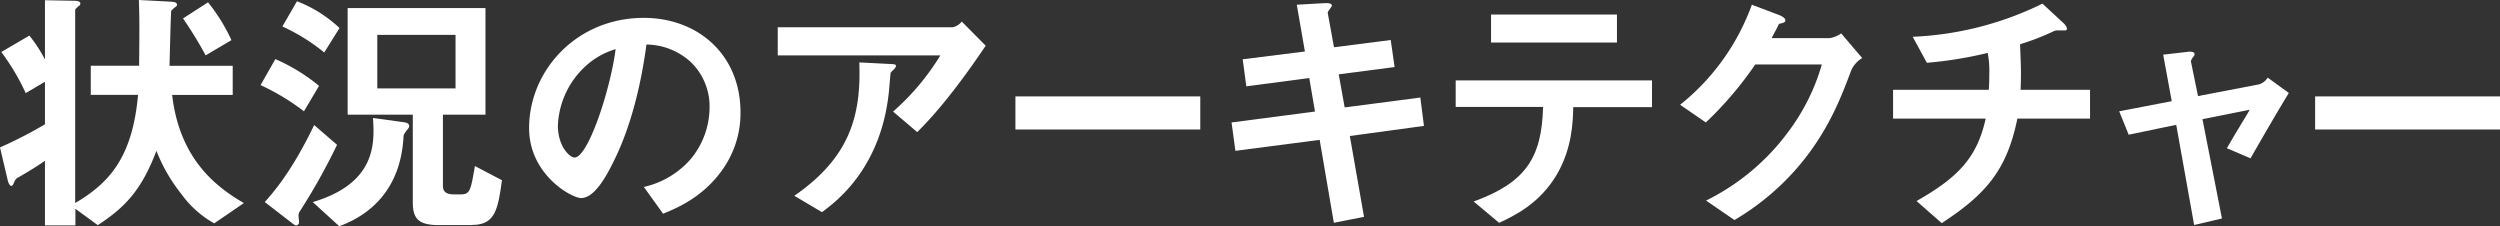 <svg xmlns="http://www.w3.org/2000/svg" viewBox="0 0 528.77 47.84"><rect x="0" y="0" width="528.77" height="47.84" fill="#333333" stroke="none"/><defs><style>.cls-1{fill:#fff;}</style></defs><title>title--main</title><g id="Layer_2" data-name="Layer 2"><g id="Layer_1-2" data-name="Layer 1"><path class="cls-1" d="M45.31,47.24a21.56,21.56,0,0,1-7-6.27,34.78,34.78,0,0,1-5.22-9.07C30,40,26.67,43.72,20.68,47.62l-4.73-3.46v3.52H9.51V34C7.75,35.25,5.88,36.35,4,37.45a1.73,1.73,0,0,0-1,1.1c-.22.44-.33.77-.61.77s-.6-.5-.77-1.26L0,31.18a91,91,0,0,0,9.51-4.89v-9L5.44,19.69A47.24,47.24,0,0,0,.27,11L6.21,7.53a29.3,29.3,0,0,1,3.3,5.06V.05l6,.11c1,0,1.49.16,1.49.6a.63.63,0,0,1-.33.5c-.55.5-.77.66-.77.88v40.8C23,38.77,28,33.44,29.2,20.07h-10V13.91H29.42c.11-9.07.05-11.11-.05-13.91l6.32.33c1.1.06,1.76.11,1.76.72,0,.16-.22.33-.22.33a8.09,8.09,0,0,0-1,.88c-.11.11-.33,10.28-.38,11.66H49.22v6.16H36.41C38,33.88,46,39.7,51.58,42.95ZM43.5,11.71A83.64,83.64,0,0,0,38.71,3.9L44,.49a37.65,37.65,0,0,1,4.95,8Z"/><path class="cls-1" d="M64.29,23.54A48.37,48.37,0,0,0,55.11,18l3.13-5.5a39,39,0,0,1,9.24,5.66Zm-.77,21a1.79,1.79,0,0,0-.38,1.1c0,.17.11,1.21.11,1.32a.67.67,0,0,1-.61.72c-.22,0-.5-.22-.88-.5L56,42.73c2.53-2.8,6.16-7.37,10.45-16.28l4.84,4.18A132,132,0,0,1,63.52,44.54Zm5.06-33.44a40.83,40.83,0,0,0-8.85-5.5L62.81.27a27.37,27.37,0,0,1,9,5.66ZM86,27.61c-.6.83-.66.94-.66,1.43-.77,13.42-10.06,17.49-13.58,18.81l-5.61-5.11C77.88,39.26,79,32.33,79,27.66c0-1-.05-1.65-.11-2.7l6.1.83c.83.11,1.54.22,1.54.83C86.57,26.89,86.46,27.06,86,27.61Zm13.86,20h-7c-4.18,0-5.55-1.21-5.55-4.78V24.25H73.53V1.7h29.15V24.25h-9v15c0,1.21.55,1.87,2.42,1.87h1.16c2.2,0,2.25-.66,3.19-6l5.72,3C105.32,44.1,104.82,47.57,99.87,47.57ZM96.35,7.37H79.8V18.7H96.35Z"/><path class="cls-1" d="M153.06,35.52c-4.12,6.1-9.84,8.47-12.81,9.68l-4.07-5.66a18.52,18.52,0,0,0,9.9-5.88,17.2,17.2,0,0,0,4-10.94,13,13,0,0,0-4-9.62,14.07,14.07,0,0,0-9.35-3.68c-1.76,13.09-5,20.79-6.82,24.47-1.65,3.41-4.18,8-7,8-2,0-11-4.95-11-14.79,0-12.21,10.06-23.32,24.25-23.32,11.44,0,20.46,7.75,20.46,20A20.54,20.54,0,0,1,153.06,35.52ZM123.47,14.35A18,18,0,0,0,118,26.56c0,4.45,2.53,6.76,3.52,6.76,2.86,0,7.59-14.35,8.69-22.93A16.23,16.23,0,0,0,123.47,14.35Z"/><path class="cls-1" d="M194,27.94l-5.11-4.34a50.94,50.94,0,0,0,10-11.88H164.5V5.77h37a3.34,3.34,0,0,0,1.92-1.21l5.06,5.11C205.8,13.64,200,22.05,194,27.94ZM189.2,14.52c-.11.17-.77.71-.83.93s-.33,4-.44,4.67c-1.87,15.73-11.16,22.6-14.08,24.75L168,41.41c11.6-8,14.19-16.77,13.75-28.21l6.43.33c1.15.06,1.32.06,1.32.5C189.47,14.19,189.36,14.3,189.2,14.52Z"/><path class="cls-1" d="M214.77,27.39v-7h39.1v7Z"/><path class="cls-1" d="M285.5,28.76l3,17.1-6.38,1.26-3-17.54L261.3,31.9l-.82-6,17.65-2.31-1.21-7.09-13.31,1.76-.77-5.72L276,10.89,274.28,1l5.77-.33c1.21-.06,1.65.11,1.65.55,0,.22-.93,1.21-.88,1.48L282.15,10l12-1.54.82,5.72-11.82,1.54,1.26,7,16-2.09.77,6Z"/><path class="cls-1" d="M332.75,22.66c-.06,3.08-.22,8.69-3.46,14.24-3.68,6.27-9.18,8.8-12.21,10.23l-5.39-4.51c11-4,14.41-9.24,14.68-20H307.89V17h41.52v5.66ZM315.37,9V3.08H342V9Z"/><path class="cls-1" d="M391.54,14.9c-2,5.33-4.4,11.71-9.79,18.64a53.42,53.42,0,0,1-14.9,13l-6-4.12A47.93,47.93,0,0,0,378.07,28.1a43.83,43.83,0,0,0,7.26-14.46H371.25A76.06,76.06,0,0,1,360.8,25.9l-5.44-3.74A47.89,47.89,0,0,0,370.53,1l5.66,2.14c.33.11,1.43.6,1.43,1.15s-.61.55-1.37.77c-.33.82-1,1.92-1.54,3H387a5.55,5.55,0,0,0,2.42-1l4.45,5.22A5.73,5.73,0,0,0,391.54,14.9Z"/><path class="cls-1" d="M426.69,25.08c-2.2,10.89-6.71,16.06-16,22.11l-5.33-4.67c8.91-5.06,12.81-9.24,14.63-17.43H400.4V19h20.24c.05-.55.11-1.59.11-3.41a19.92,19.92,0,0,0-.33-4.4,84.62,84.62,0,0,1-12.87,2.09l-3-5.5A68.68,68.68,0,0,0,432,.77l4.51,4.18c.17.17.66.71.66,1.1a.37.37,0,0,1-.28.38H435.1a1.85,1.85,0,0,0-.83.22,50.77,50.77,0,0,1-7,2.7c.05,2,.22,5.06.17,7,0,1.43-.06,1.71-.06,2.64h14.68v6.1Z"/><path class="cls-1" d="M476,33.49l-5-2.14c.94-1.59,1.1-1.92,2.64-4.46,1-1.7,1.16-1.87,2.2-3.68l-10,2,4.12,21-5.88,1.38L460.29,26.4l-10.06,2.09-2-4.95,11.11-2.14-1.81-9.84,5.22-.6c.28-.06,1.43-.11,1.43.5,0,.11,0,.22-.44.77-.11.17-.38.55-.33.83l1.49,7.26,12.87-2.47a3.27,3.27,0,0,0,1.87-1.43l4.46,3.24C481.69,23.65,479.82,26.84,476,33.49Z"/><path class="cls-1" d="M489.67,27.39v-7h39.1v7Z"/></g></g></svg>